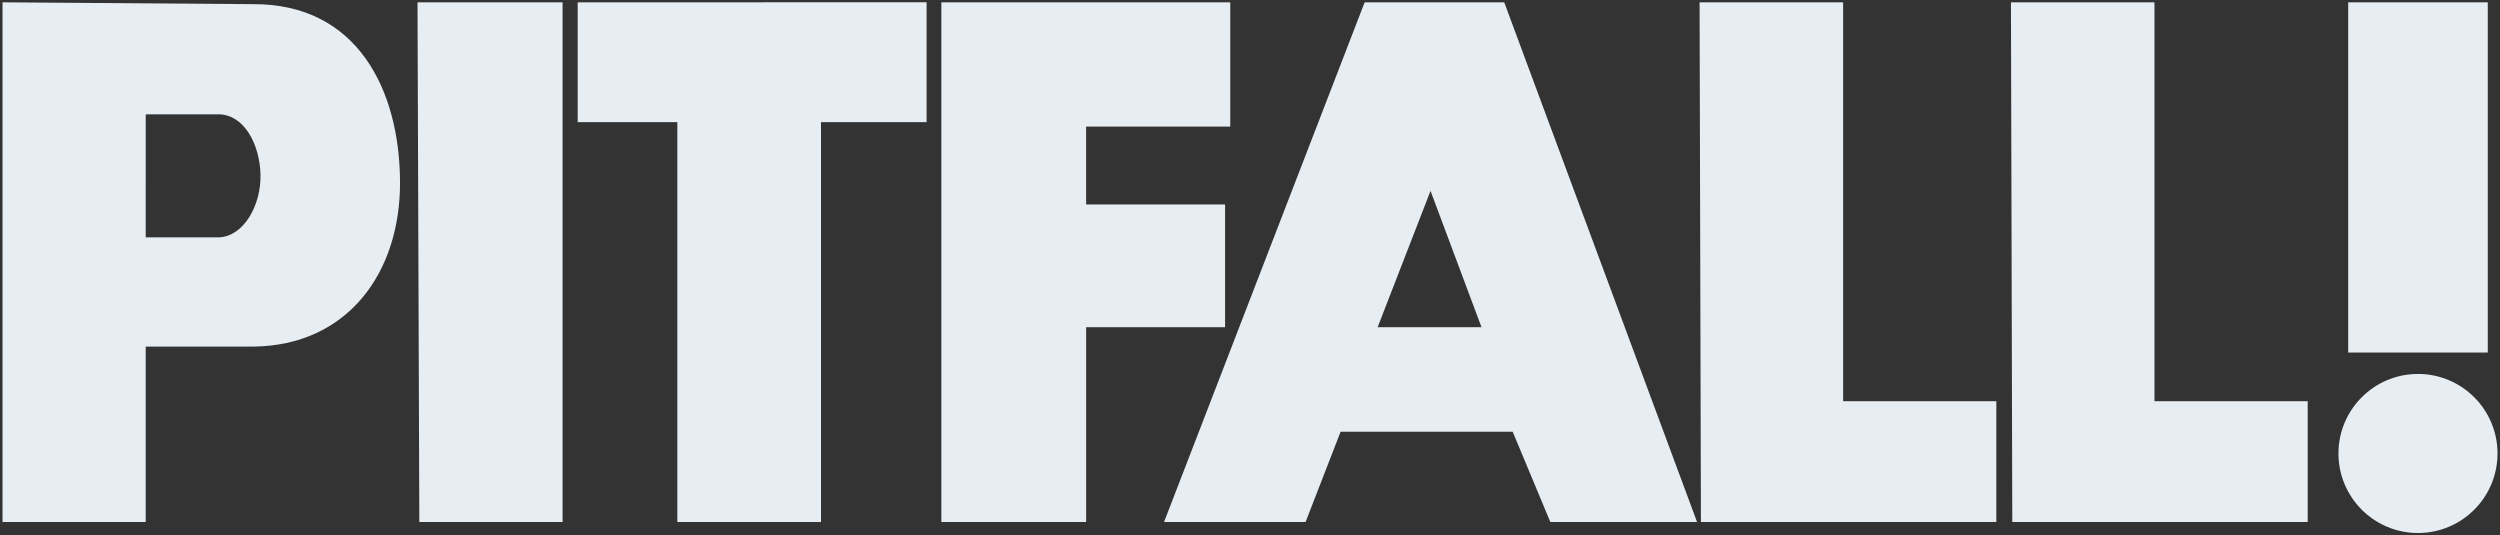 <svg width="425" height="91" viewBox="0 0 112.448 24.077" xml:space="preserve" xmlns="http://www.w3.org/2000/svg"><rect x="0" y="0" width="112.448" height="24.077" fill="#333333" stroke="none"/><g transform="translate(-40.646 -125.27)"><path style="fill:#e6edf3;fill-opacity:1;stroke:none;stroke-width:.159;stroke-opacity:1" d="M40.759 125.374v23.374H47.2v-7.888h4.831c4.214-.04 6.635-3.286 6.608-7.433-.026-4.147-1.942-7.992-6.608-7.97zm6.442 5.038h3.304c1.134.031 1.832 1.363 1.858 2.726.027 1.363-.75 2.756-1.858 2.808H47.2zM59.425 125.374l.082 23.374h6.443v-23.374zM66.63 125.374v5.39h4.482v17.984h6.462v-17.985h4.75v-5.39zM82.988 125.374v23.374H89.5v-8.76h6.249v-5.52h-6.25v-3.503h6.483v-5.591zM102.027 125.374l-9.023 23.374h6.366l1.576-4.06h7.739l1.693 4.06h6.6l-8.673-23.374zm2.963 8.481 2.293 6.133h-4.672zM117.092 125.374l.06 23.374h13.287v-5.431h-6.891v-17.943zM131.097 125.374l.06 23.374h13.287v-5.431h-6.892v-17.943zM146.266 125.374v15.753h6.278v-15.753z"/><circle style="fill:#e6edf3;fill-opacity:1;stroke:none;stroke-width:.159;stroke-opacity:1" cx="149.405" cy="145.667" r="3.577"/></g></svg>